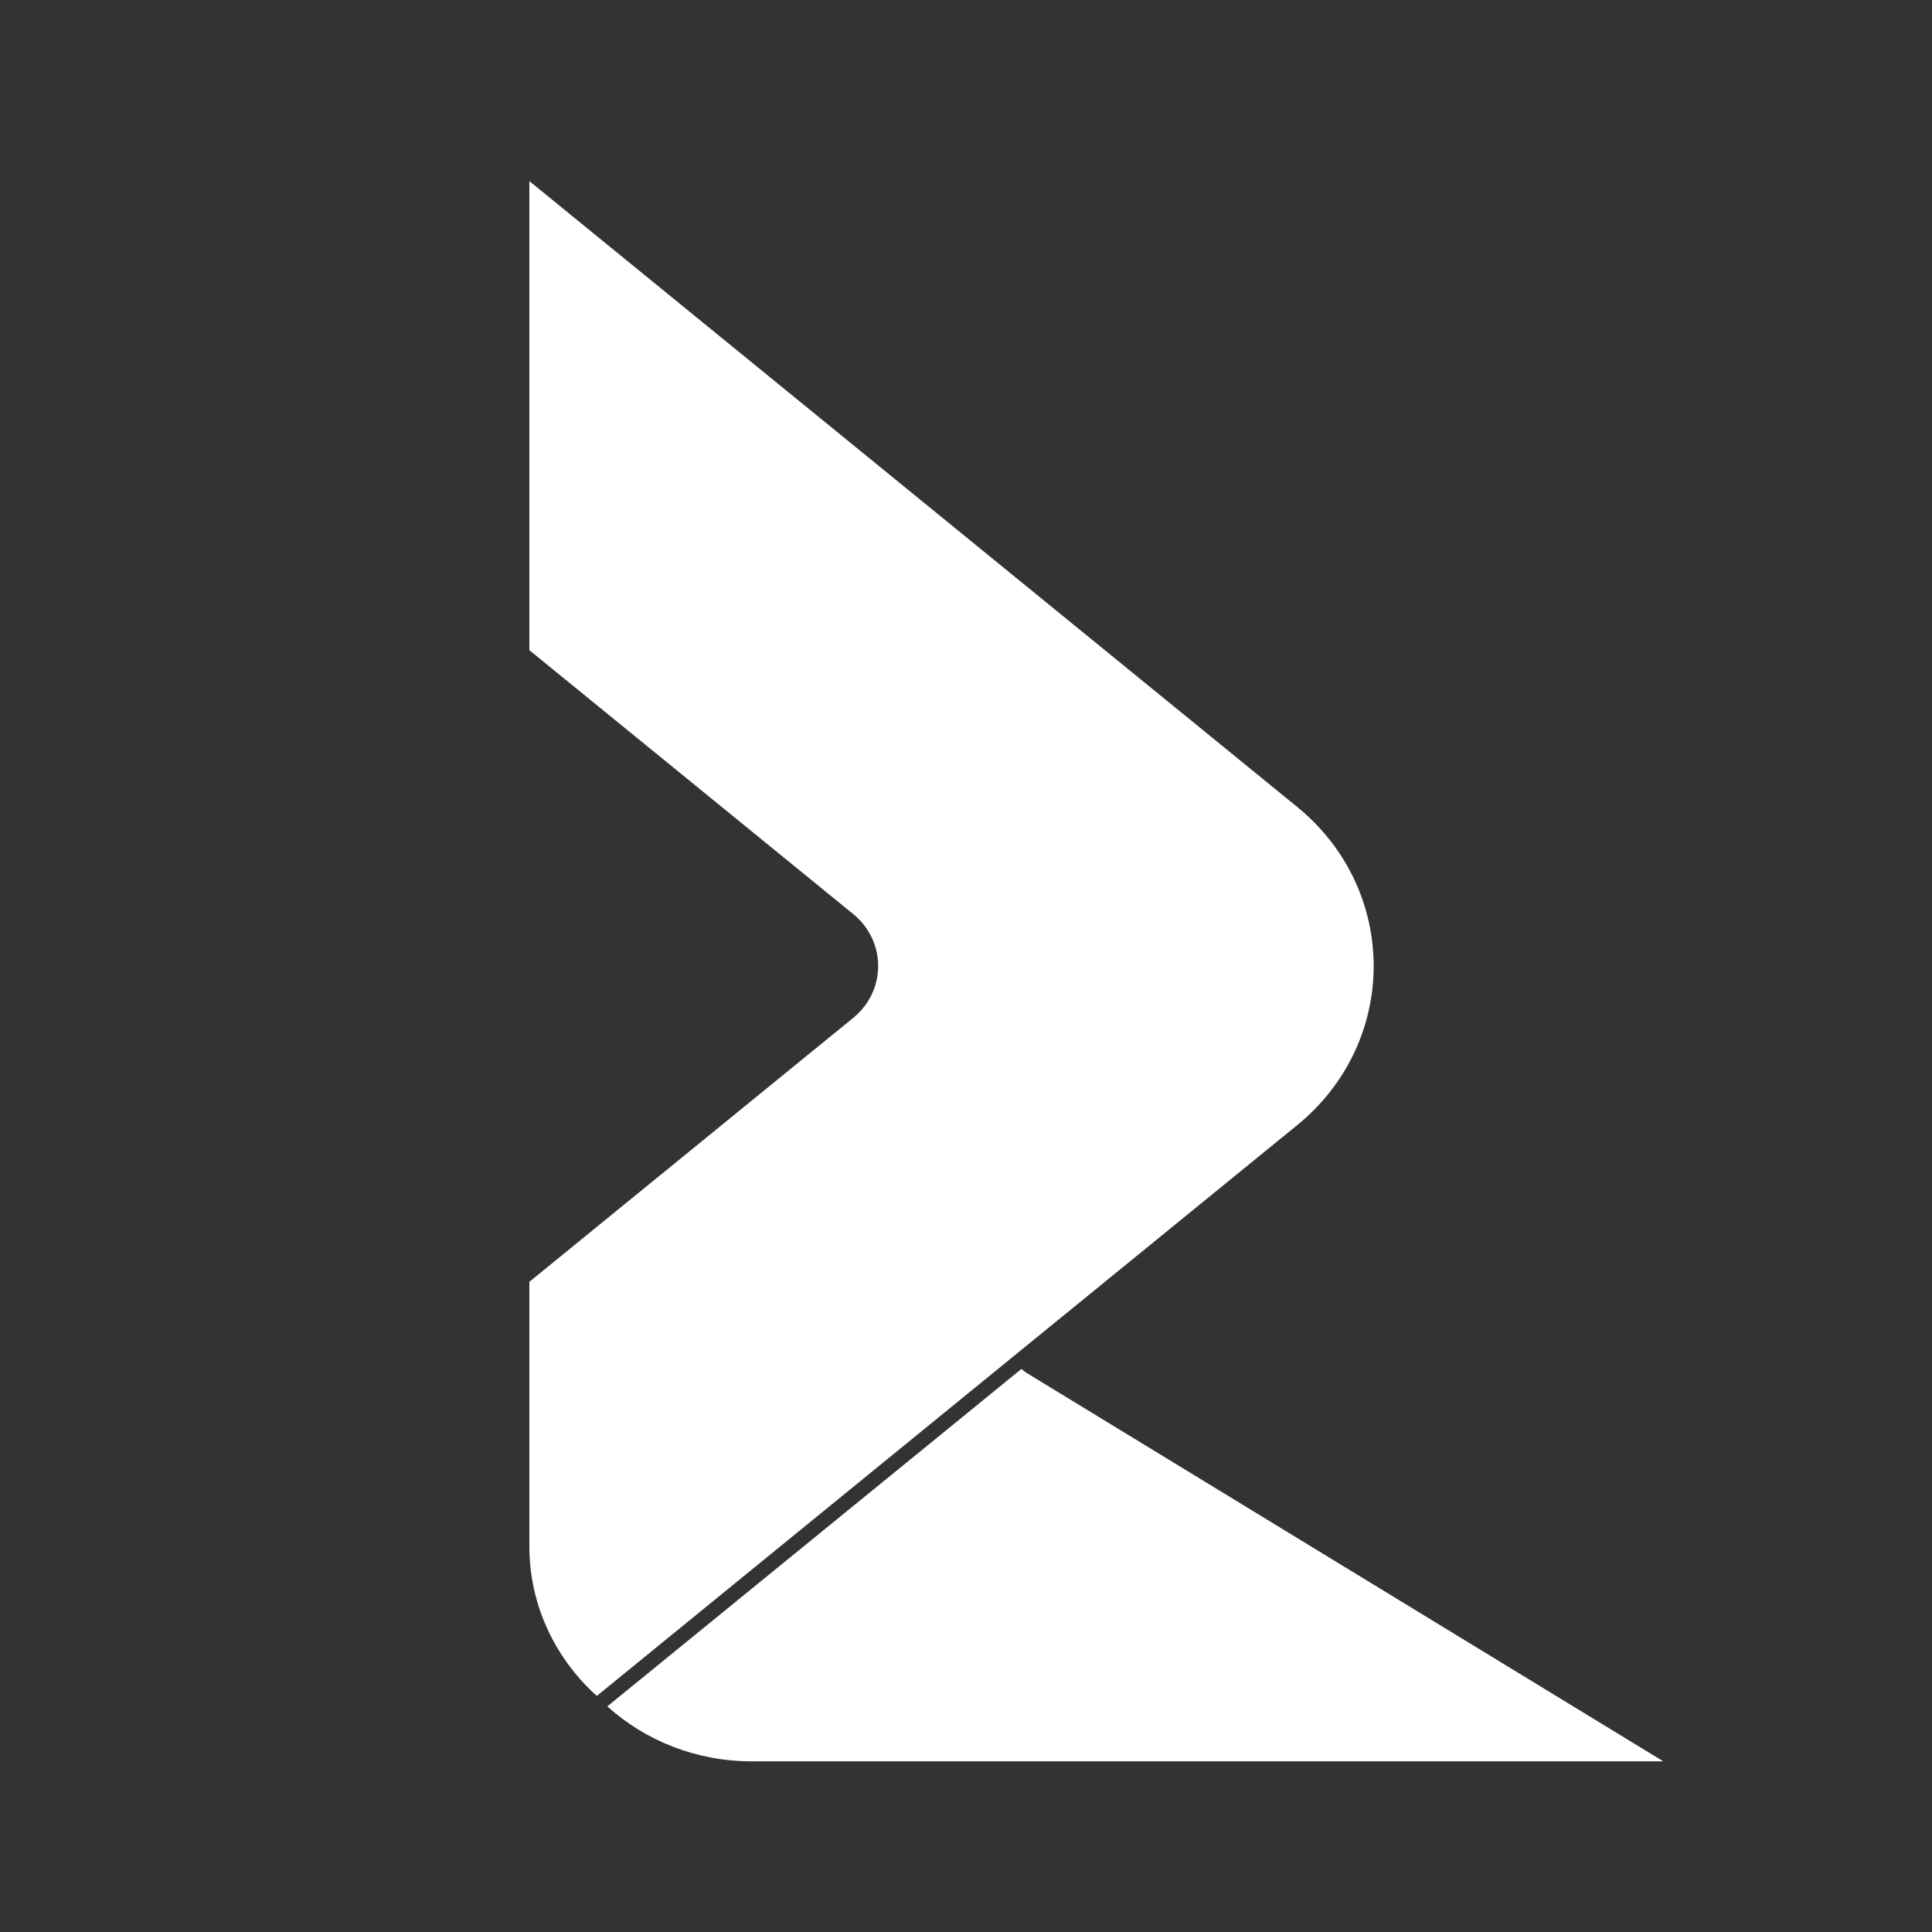 <svg width="32" height="32" viewBox="0 0 32 32" fill="none" xmlns="http://www.w3.org/2000/svg">
<rect x="0" y="0" width="32" height="32" fill="#333333" stroke="none"/>
<path d="M16.986 22.729L16.918 22.674L10.059 28.263C10.685 28.827 11.525 29.173 12.45 29.173H15.2H27.549L16.986 22.729Z" fill="white"/>
<path d="M21.483 13.363L8.768 3V10.769L14.131 15.139C14.683 15.589 14.683 16.41 14.131 16.86L8.768 21.231V25.612C8.768 26.59 9.198 27.471 9.885 28.09L16.812 22.444L21.484 18.637C23.175 17.259 23.175 14.742 21.483 13.363Z" fill="white"/>
</svg>
